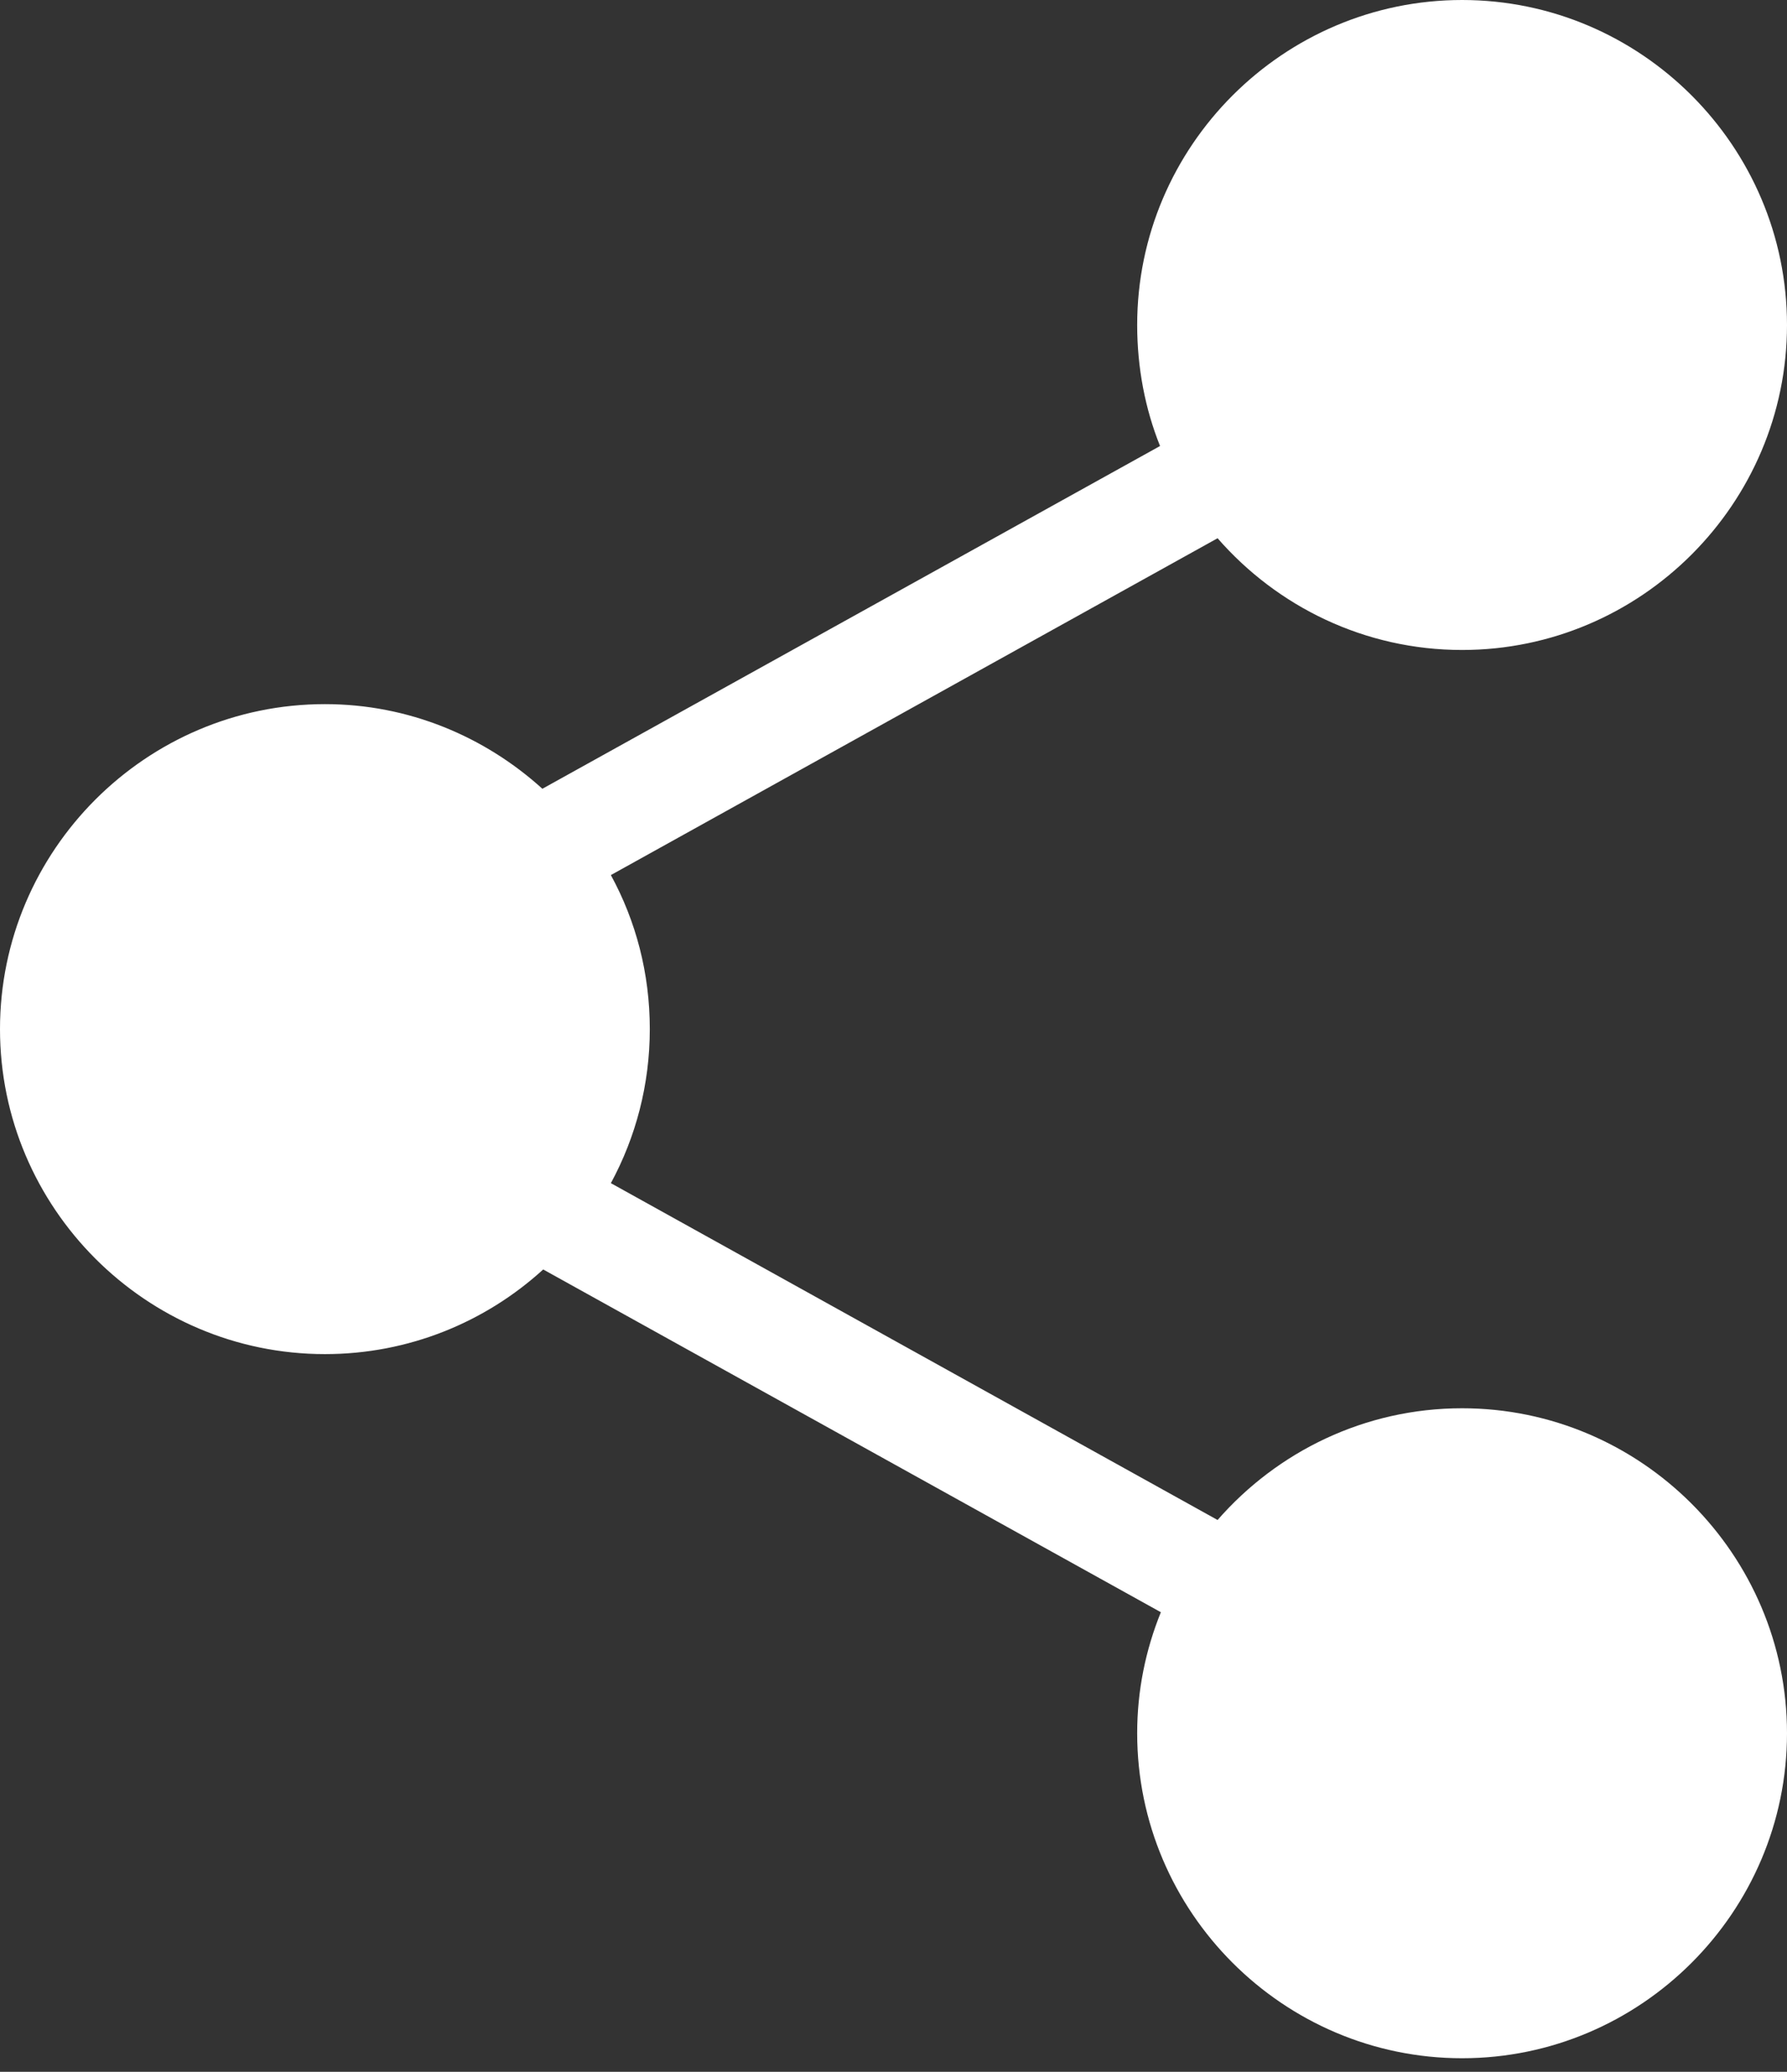 <?xml version="1.0" encoding="UTF-8"?> <svg xmlns="http://www.w3.org/2000/svg" width="88" height="102" viewBox="0 0 88 102" fill="none"><rect x="0" y="0" width="88" height="102" fill="#333333" stroke="none"/> <path d="M72 0C63.195 0 56 7.195 56 16C56 18.092 56.388 20.123 57.126 21.958L26.709 38.833C23.866 36.258 20.117 34.666 16 34.666C7.195 34.666 0 41.861 0 50.666C0 59.471 7.195 66.666 16 66.666C20.133 66.666 23.904 65.092 26.75 62.499L57.166 79.374C56.417 81.224 56 83.222 56 85.332C56 94.137 63.195 101.332 72 101.332C80.805 101.332 88 94.137 88 85.332C88 76.528 80.805 69.332 72 69.332C67.207 69.332 62.897 71.468 59.959 74.833L30.082 58.25C31.306 55.991 31.999 53.404 31.999 50.666C31.999 47.914 31.317 45.349 30.082 43.082L59.959 26.499C62.897 29.867 67.204 32 72 32C80.805 32 88 24.805 88 16C88 7.195 80.805 0 72 0H72Z" fill="white"></path> </svg> 
